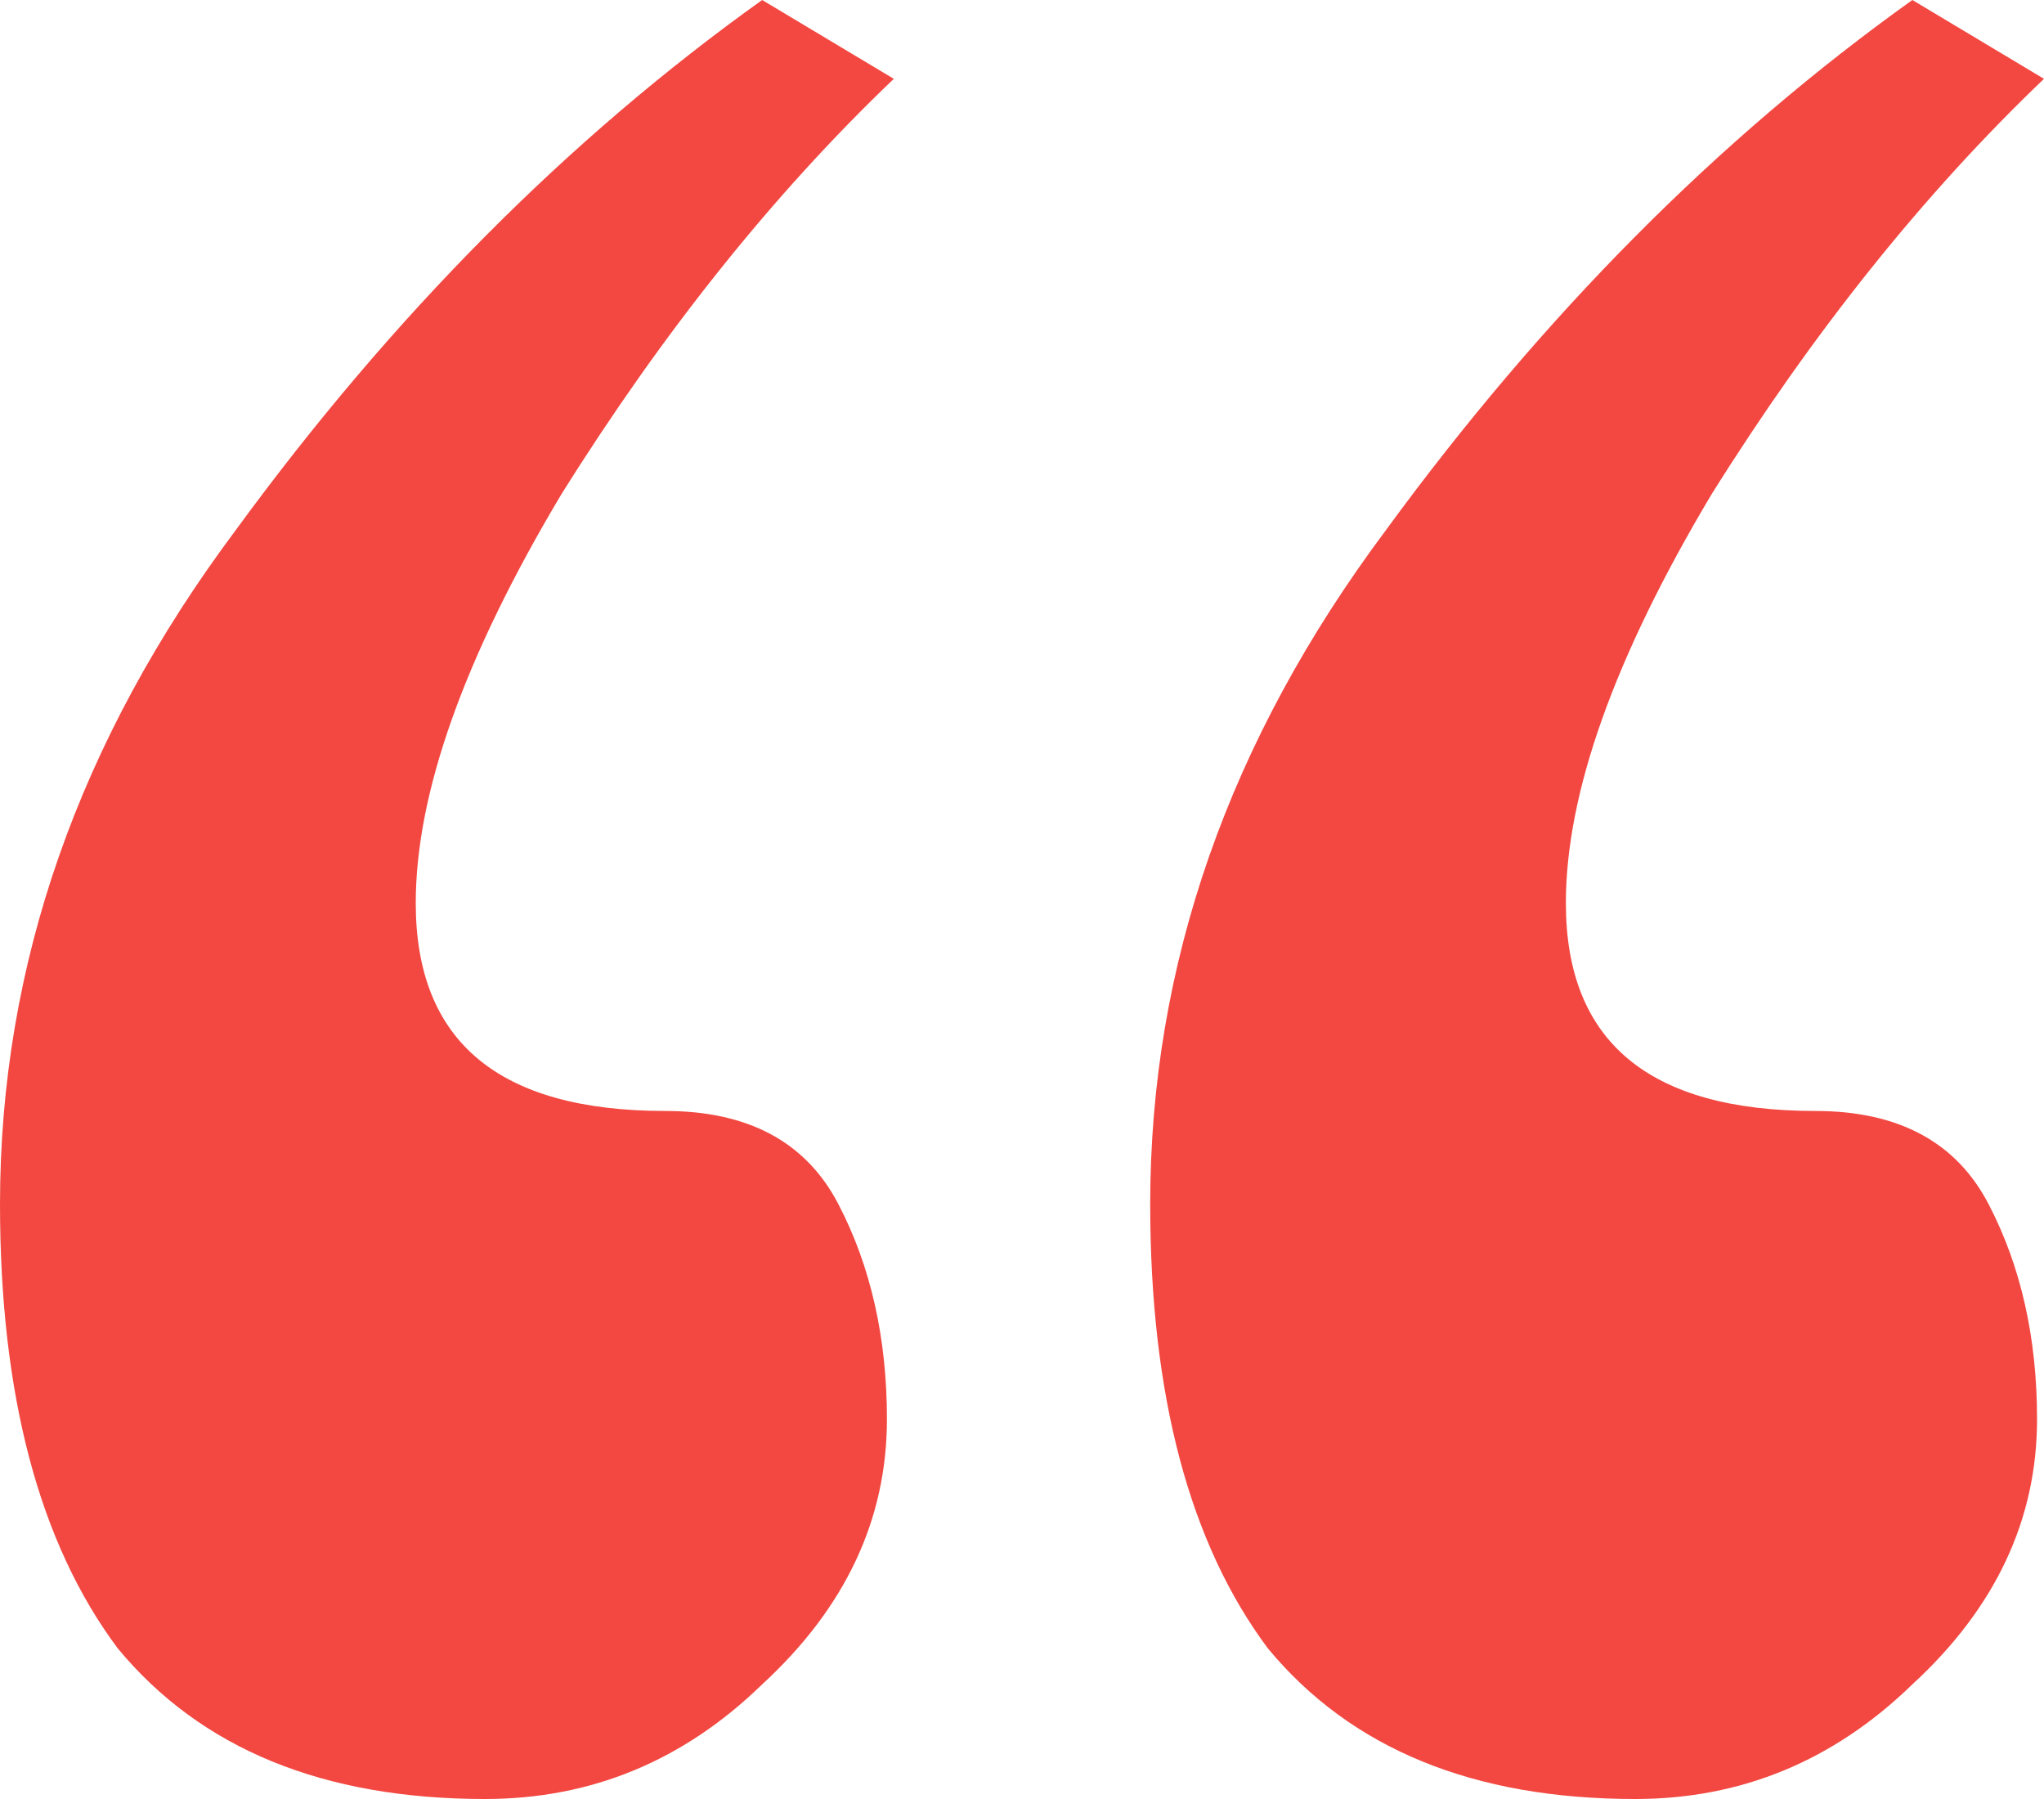 <svg xmlns="http://www.w3.org/2000/svg" width="25" height="22" viewBox="0 0 25 22" fill="none">
	<path d="M10.932 0.964C9.463 2.367 8.107 4.061 6.864 6.048C5.678 8.035 5.085 9.7 5.085 11.044C5.085 12.738 6.102 13.586 8.136 13.586C9.153 13.586 9.859 13.966 10.254 14.725C10.65 15.485 10.848 16.361 10.848 17.355C10.848 18.582 10.339 19.663 9.322 20.598C8.362 21.532 7.232 22 5.932 22C3.955 22 2.458 21.387 1.441 20.159C0.48 18.874 0 17.062 0 14.725C0 11.803 0.96 9.057 2.881 6.486C4.802 3.857 6.949 1.695 9.322 0L10.932 0.964ZM25 0.964C23.531 2.367 22.175 4.061 20.932 6.048C19.746 8.035 19.152 9.7 19.152 11.044C19.152 12.738 20.169 13.586 22.203 13.586C23.22 13.586 23.927 13.966 24.322 14.725C24.718 15.485 24.915 16.361 24.915 17.355C24.915 18.582 24.407 19.663 23.39 20.598C22.429 21.532 21.299 22 20 22C18.023 22 16.525 21.387 15.508 20.159C14.548 18.874 14.068 17.062 14.068 14.725C14.068 11.803 15.028 9.057 16.949 6.486C18.87 3.857 21.017 1.695 23.39 0L25 0.964Z" fill="#F24841"/>
</svg>